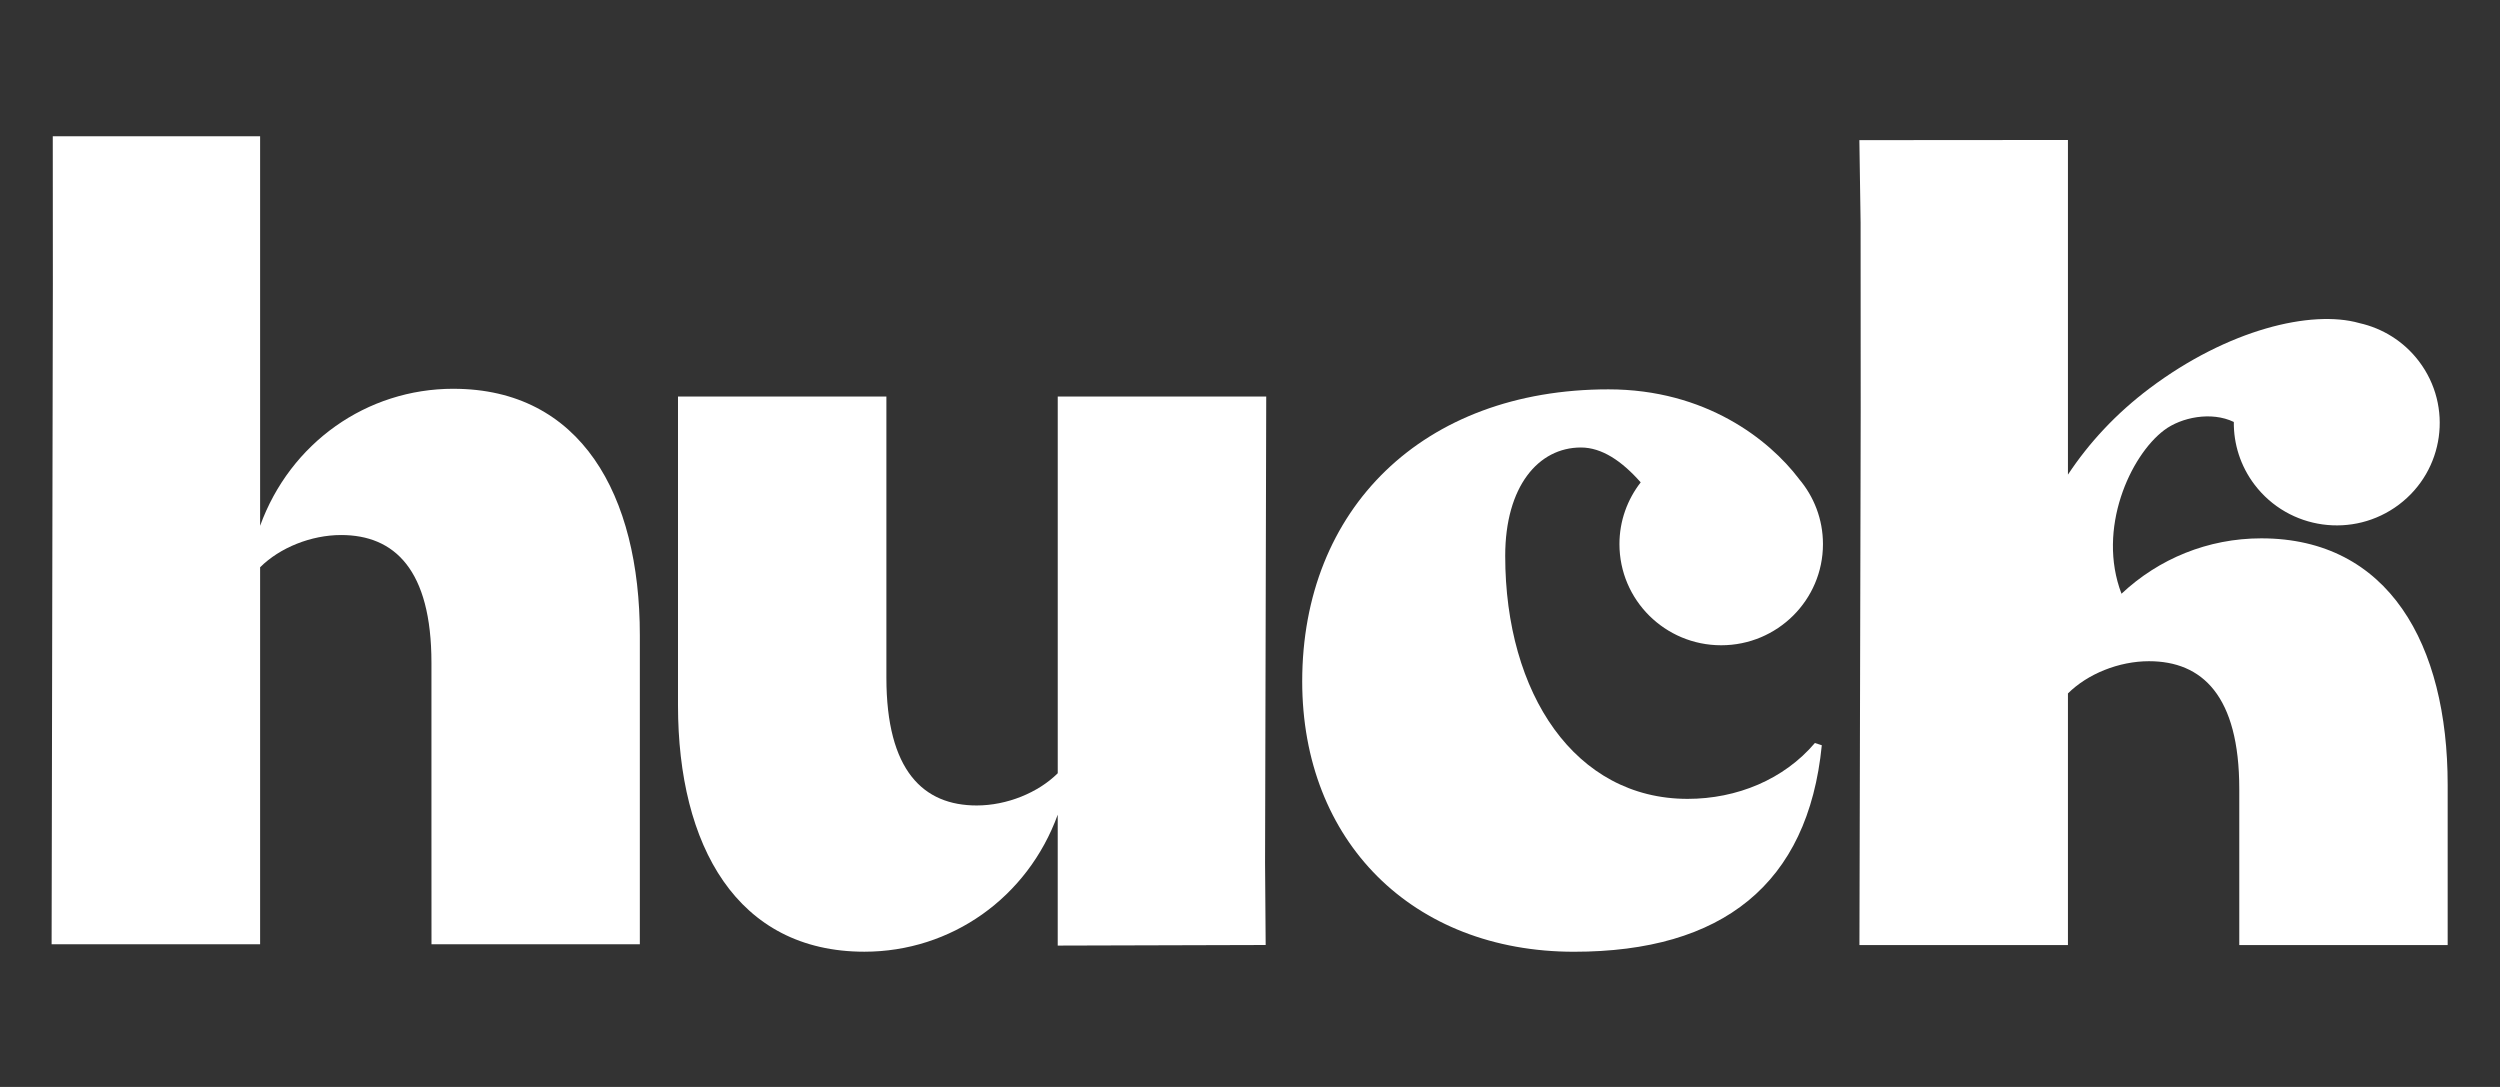 <svg width="2422" height="1053" viewBox="0 0 2422 1053" fill="none" xmlns="http://www.w3.org/2000/svg">
<rect x="0" y="0" width="2422" height="1053" fill="#333333" stroke="none"/>
<path d="M1667.52 625.135C1721.95 625.135 1766.09 581.26 1766.09 527.115C1766.09 503.021 1757.31 480.965 1742.79 463.913C1742.75 463.848 1742.73 463.783 1742.69 463.718C1713.91 425.888 1652.4 377.203 1558.28 377.203C1378.25 377.203 1261.58 493.25 1261.58 660.127C1261.58 814.848 1368.24 922.055 1524.94 922.055C1668.28 922.055 1751.63 856.86 1764.96 722.007L1758.29 719.796C1728.28 755.156 1682.71 773.941 1634.94 773.941C1526.04 773.941 1458.25 672.26 1458.25 538.533C1458.25 471.128 1490.46 433.536 1531.59 433.536C1551.95 433.536 1571.32 446.688 1589.5 467.315C1576.65 483.868 1568.92 504.581 1568.92 527.115C1568.92 581.26 1613.05 625.135 1667.48 625.135H1667.52Z" fill="white"/>
<path d="M2190.75 521.544C2139.1 521.544 2091.3 541.369 2055.31 575.212C2031.26 512.336 2063.85 441.377 2096.72 416.677C2113.16 404.327 2142.33 398.282 2164.12 408.791C2163.89 429.959 2170.43 451.387 2184.25 469.587C2217.47 513.311 2280.02 521.977 2323.98 488.957C2367.94 455.937 2376.65 393.711 2343.46 349.987C2328.64 330.487 2307.99 317.986 2285.76 313.024C2285.72 313.024 2285.7 312.981 2285.65 312.981C2239.2 299.894 2158.49 319.134 2082.51 376.226C2050.07 400.601 2023.75 429.049 2003.42 459.816V135.617L1801.36 135.769L1802.55 215.676L1802.64 396.722L1802.51 463.066L1801.42 915.552H2003.42V671.802C2022.49 652.844 2052.78 640.581 2081.92 640.581C2133.51 640.581 2169.41 674.056 2169.41 764.406V915.552H2371.3V760.267C2371.3 624.179 2314.1 521.544 2190.73 521.544H2190.75Z" fill="white"/>
<path d="M1024.74 384.162V749.116C1005.68 768.074 975.387 780.337 946.224 780.337C894.635 780.337 858.734 746.862 858.734 656.512V384.162H656.844V683.292C656.844 819.381 714.044 922.016 837.414 922.016C921.545 922.016 995.559 869.582 1024.72 789.264V916.079L1226.18 915.516L1225.59 836.021L1226.72 384.141H1024.72L1024.74 384.162Z" fill="white"/>
<path d="M439.307 376.638C355.175 376.638 281.162 429.072 251.998 509.39V132H51.127L51.213 274.458L51.083 340.802L50 914.773H251.998V549.56C271.065 530.602 301.355 518.338 330.497 518.338C382.085 518.338 417.987 551.792 417.987 642.163V800.633L418.03 914.795H619.877V615.383C619.877 479.295 562.677 376.66 439.307 376.66V376.638Z" fill="white"/>
</svg>
